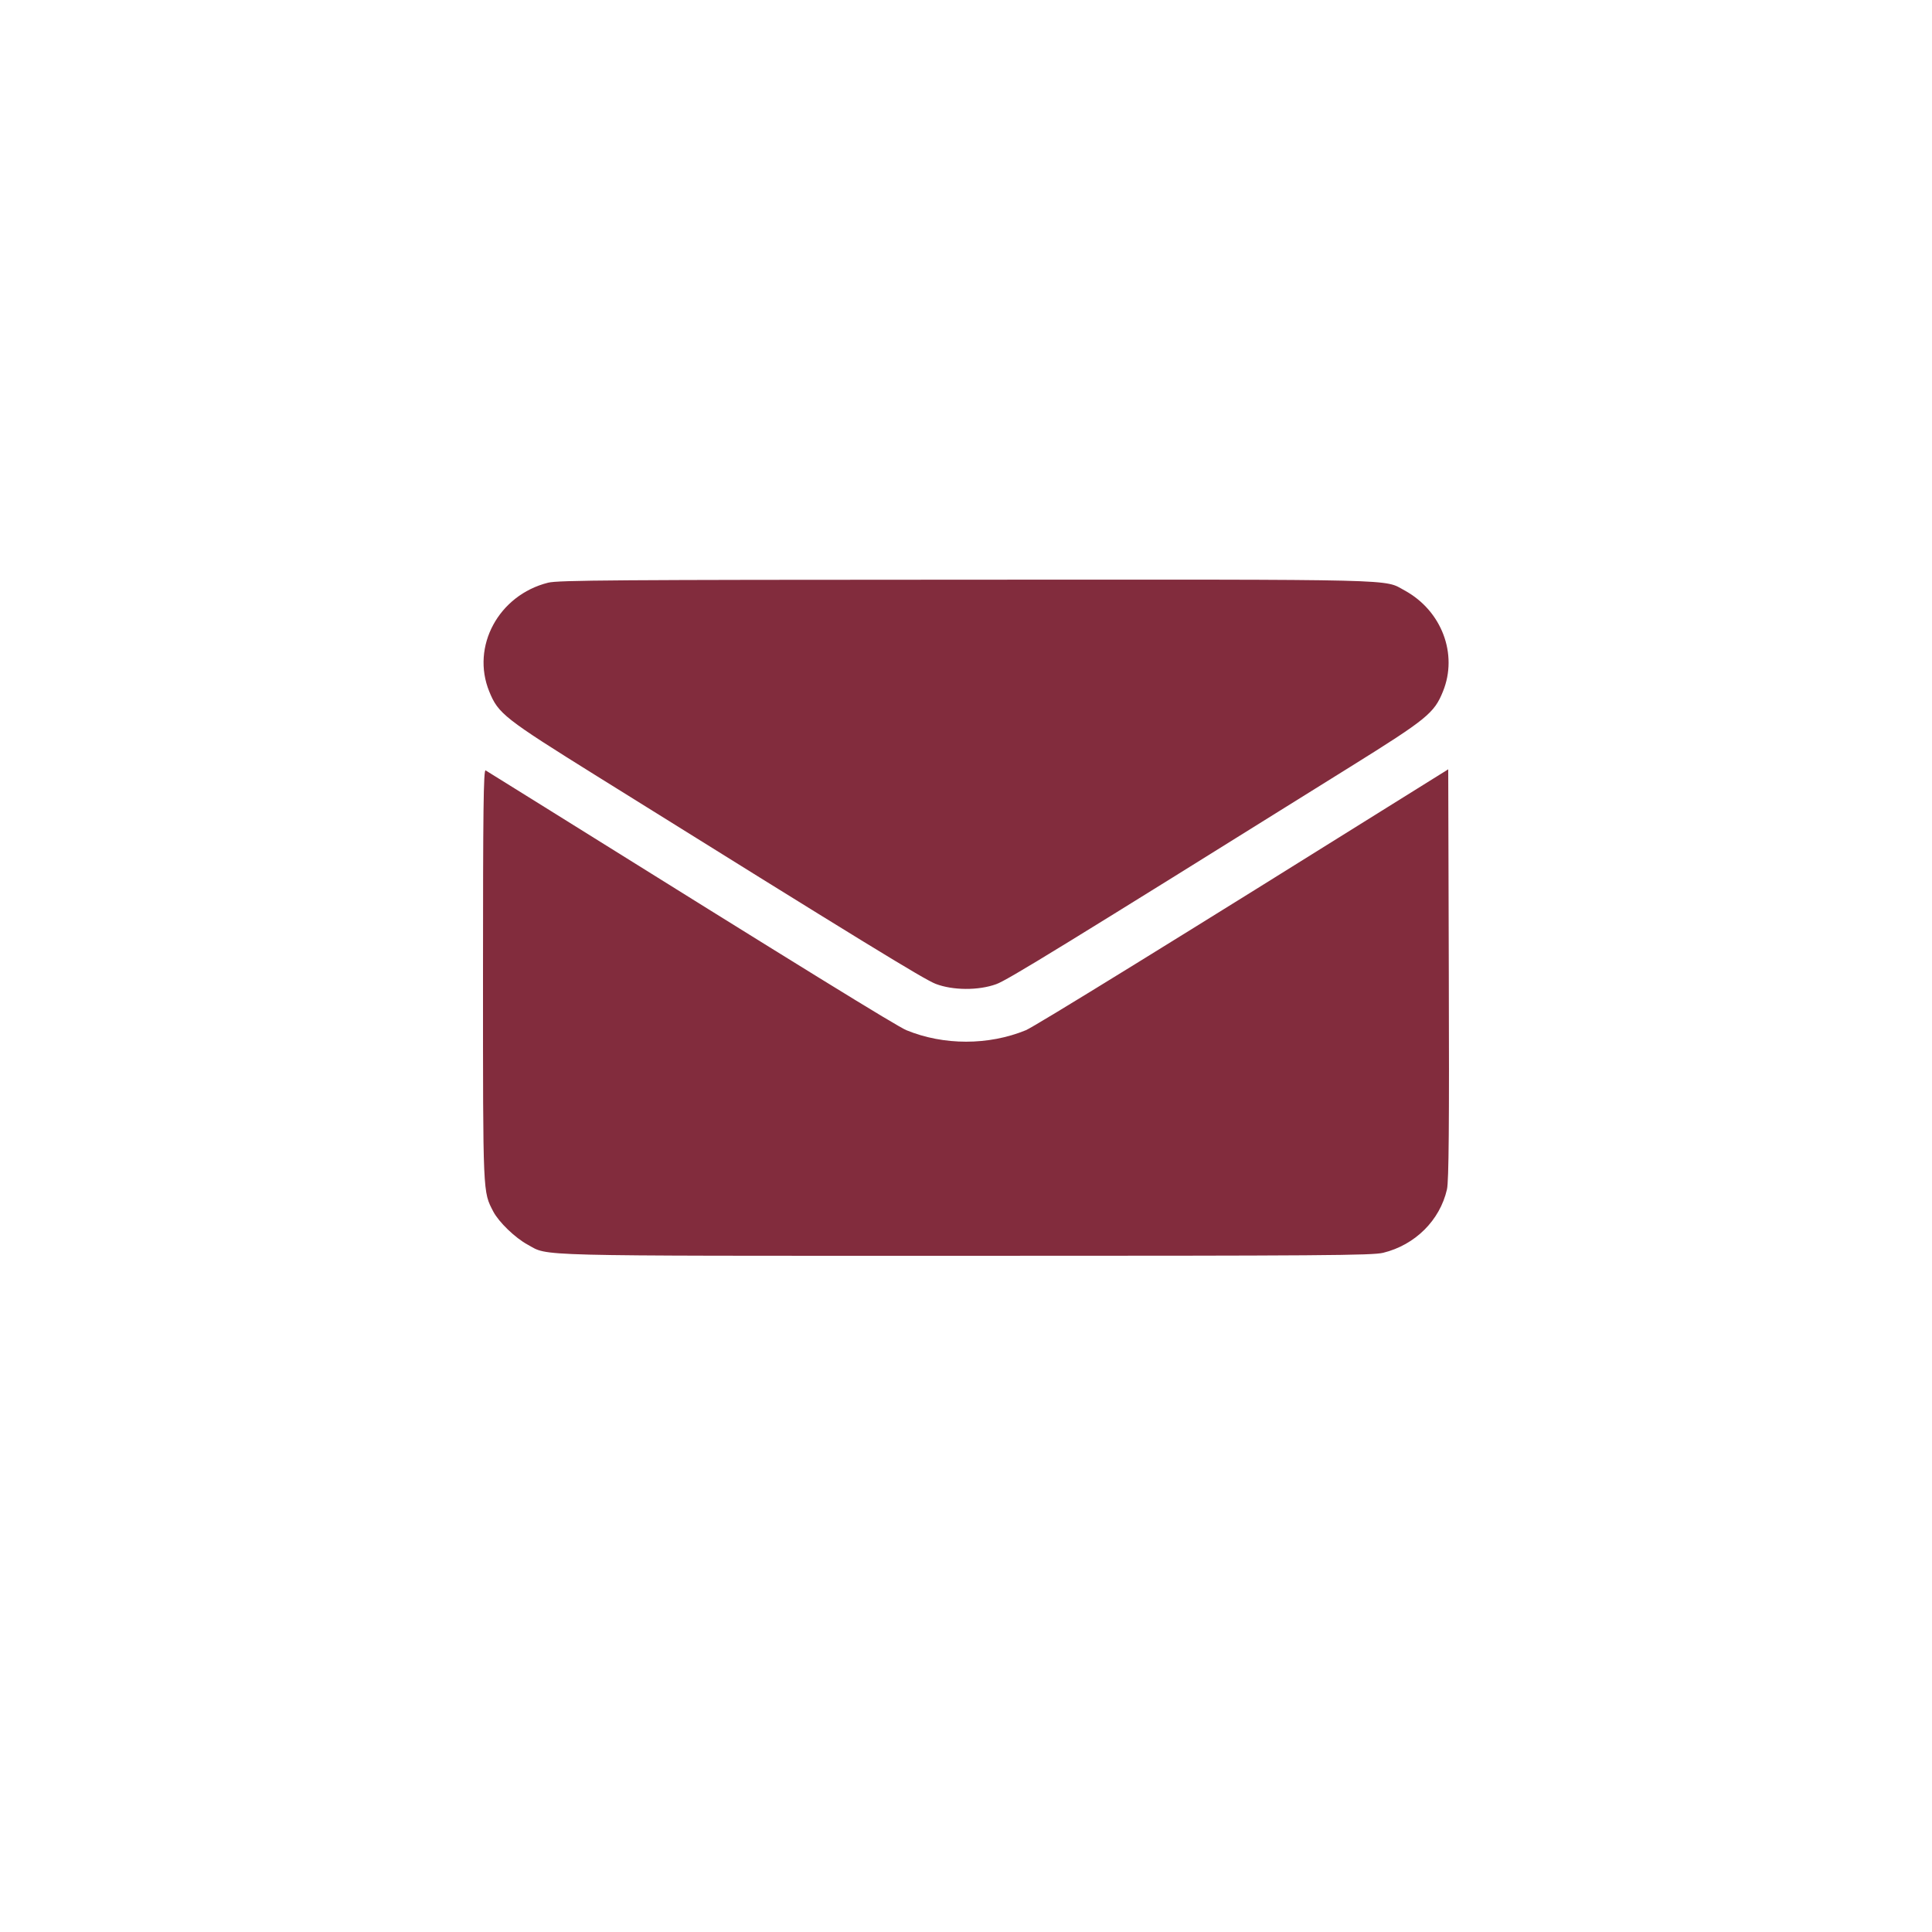 <?xml version="1.0" encoding="UTF-8"?> <svg xmlns="http://www.w3.org/2000/svg" width="20" height="20" viewBox="0 0 20 20" fill="none"><g filter="url(#filter0_i_0_1943)"><rect width="20" height="20" rx="3" fill="white"></rect></g><path fill-rule="evenodd" clip-rule="evenodd" d="M5.674 6.032C5.162 6.16 4.874 6.692 5.065 7.159C5.158 7.388 5.219 7.436 6.185 8.038C8.924 9.746 9.568 10.14 9.686 10.185C9.863 10.253 10.129 10.255 10.313 10.188C10.428 10.147 10.985 9.805 13.98 7.937C14.771 7.444 14.847 7.382 14.937 7.159C15.095 6.772 14.925 6.322 14.54 6.112C14.321 5.993 14.573 5.999 9.991 6.001C6.368 6.002 5.777 6.006 5.674 6.032ZM5 10.1C5 12.389 4.998 12.332 5.107 12.543C5.165 12.652 5.332 12.814 5.463 12.885C5.685 13.006 5.428 13 10.001 13C13.716 13 14.204 12.996 14.318 12.969C14.649 12.888 14.906 12.633 14.979 12.312C14.998 12.23 15.003 11.637 14.998 10.082L14.992 7.964L14.676 8.161C12.197 9.71 10.711 10.627 10.619 10.665C10.233 10.823 9.769 10.823 9.384 10.665C9.286 10.625 8.302 10.018 5.641 8.357C5.318 8.156 5.042 7.984 5.027 7.975C5.005 7.963 5 8.393 5 10.1Z" fill="#822C3D"></path><defs><filter id="filter0_i_0_1943" x="0" y="0" width="20" height="20" filterUnits="userSpaceOnUse" color-interpolation-filters="sRGB"><feFlood flood-opacity="0" result="BackgroundImageFix"></feFlood><feBlend mode="normal" in="SourceGraphic" in2="BackgroundImageFix" result="shape"></feBlend><feColorMatrix in="SourceAlpha" type="matrix" values="0 0 0 0 0 0 0 0 0 0 0 0 0 0 0 0 0 0 127 0" result="hardAlpha"></feColorMatrix><feOffset></feOffset><feGaussianBlur stdDeviation="5"></feGaussianBlur><feComposite in2="hardAlpha" operator="arithmetic" k2="-1" k3="1"></feComposite><feColorMatrix type="matrix" values="0 0 0 0 1 0 0 0 0 1 0 0 0 0 1 0 0 0 0.35 0"></feColorMatrix><feBlend mode="normal" in2="shape" result="effect1_innerShadow_0_1943"></feBlend></filter></defs></svg> 